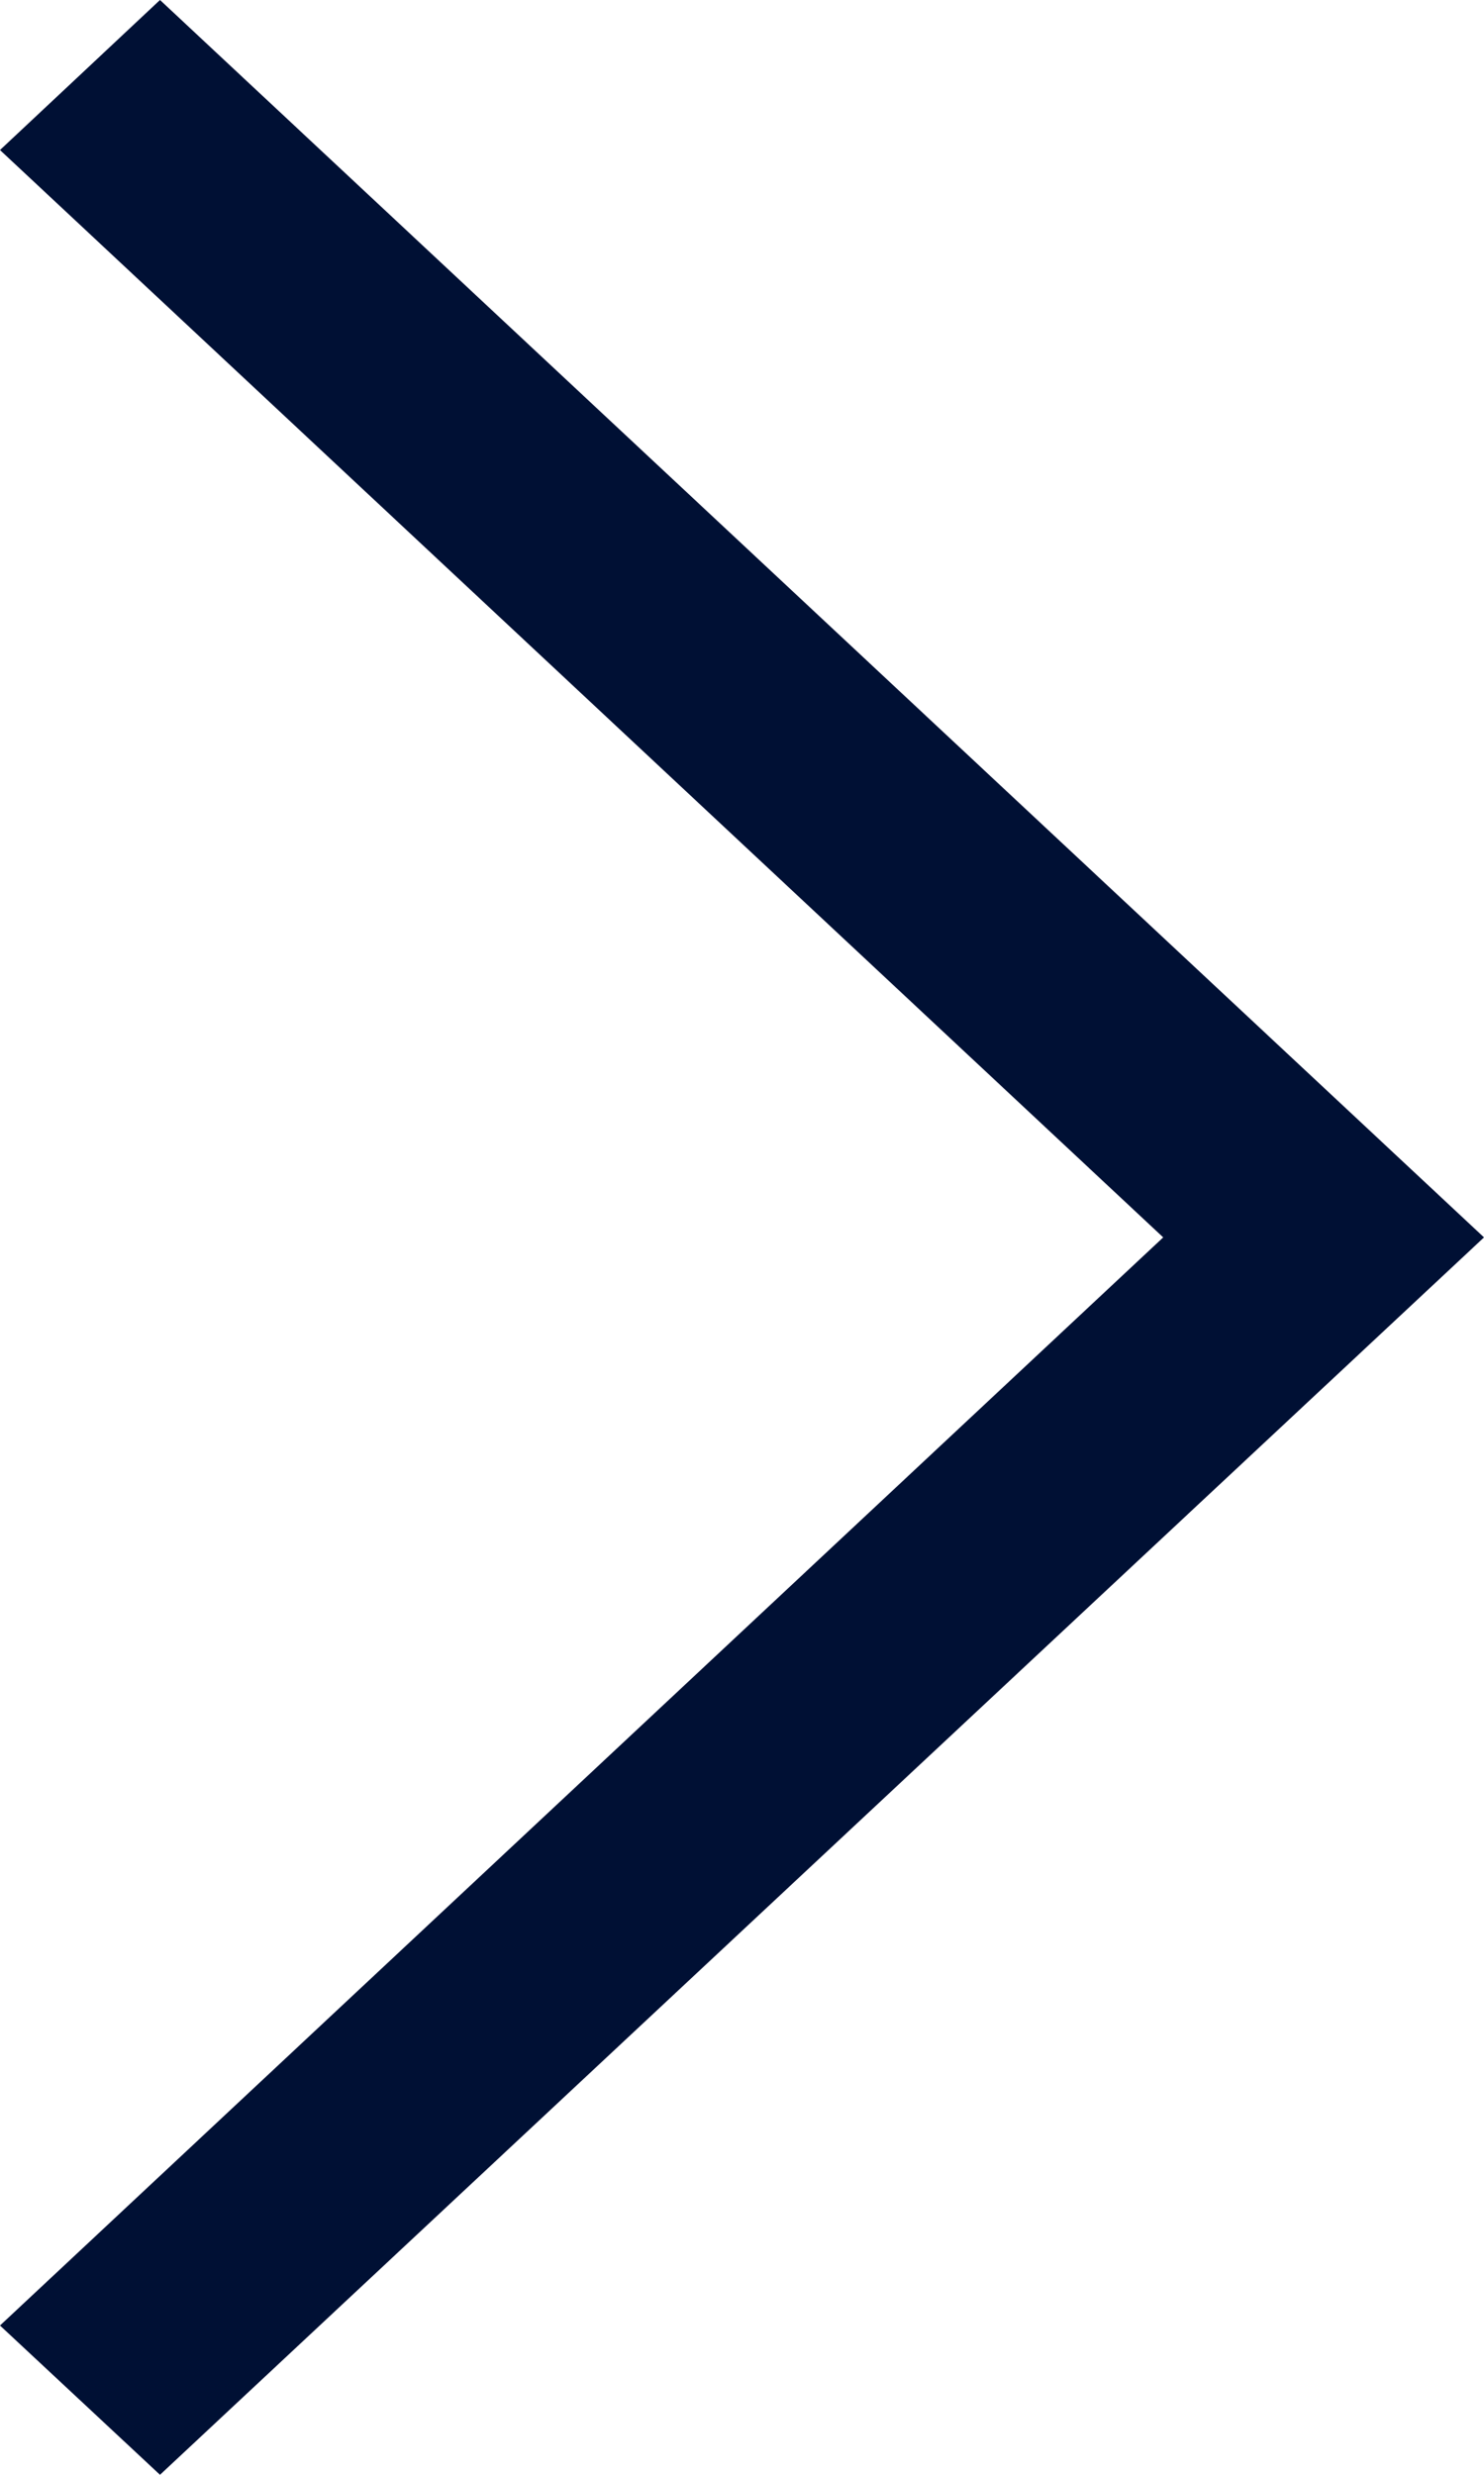 <svg xmlns="http://www.w3.org/2000/svg" width="31.295" height="52.158" viewBox="0 0 31.295 52.158"><path d="M11.25,9.912,14.624,6.75,42.545,32.829,14.624,58.908,11.25,55.762,35.78,32.829Z" transform="translate(-11.25 -6.75)" fill="#001034"/></svg>